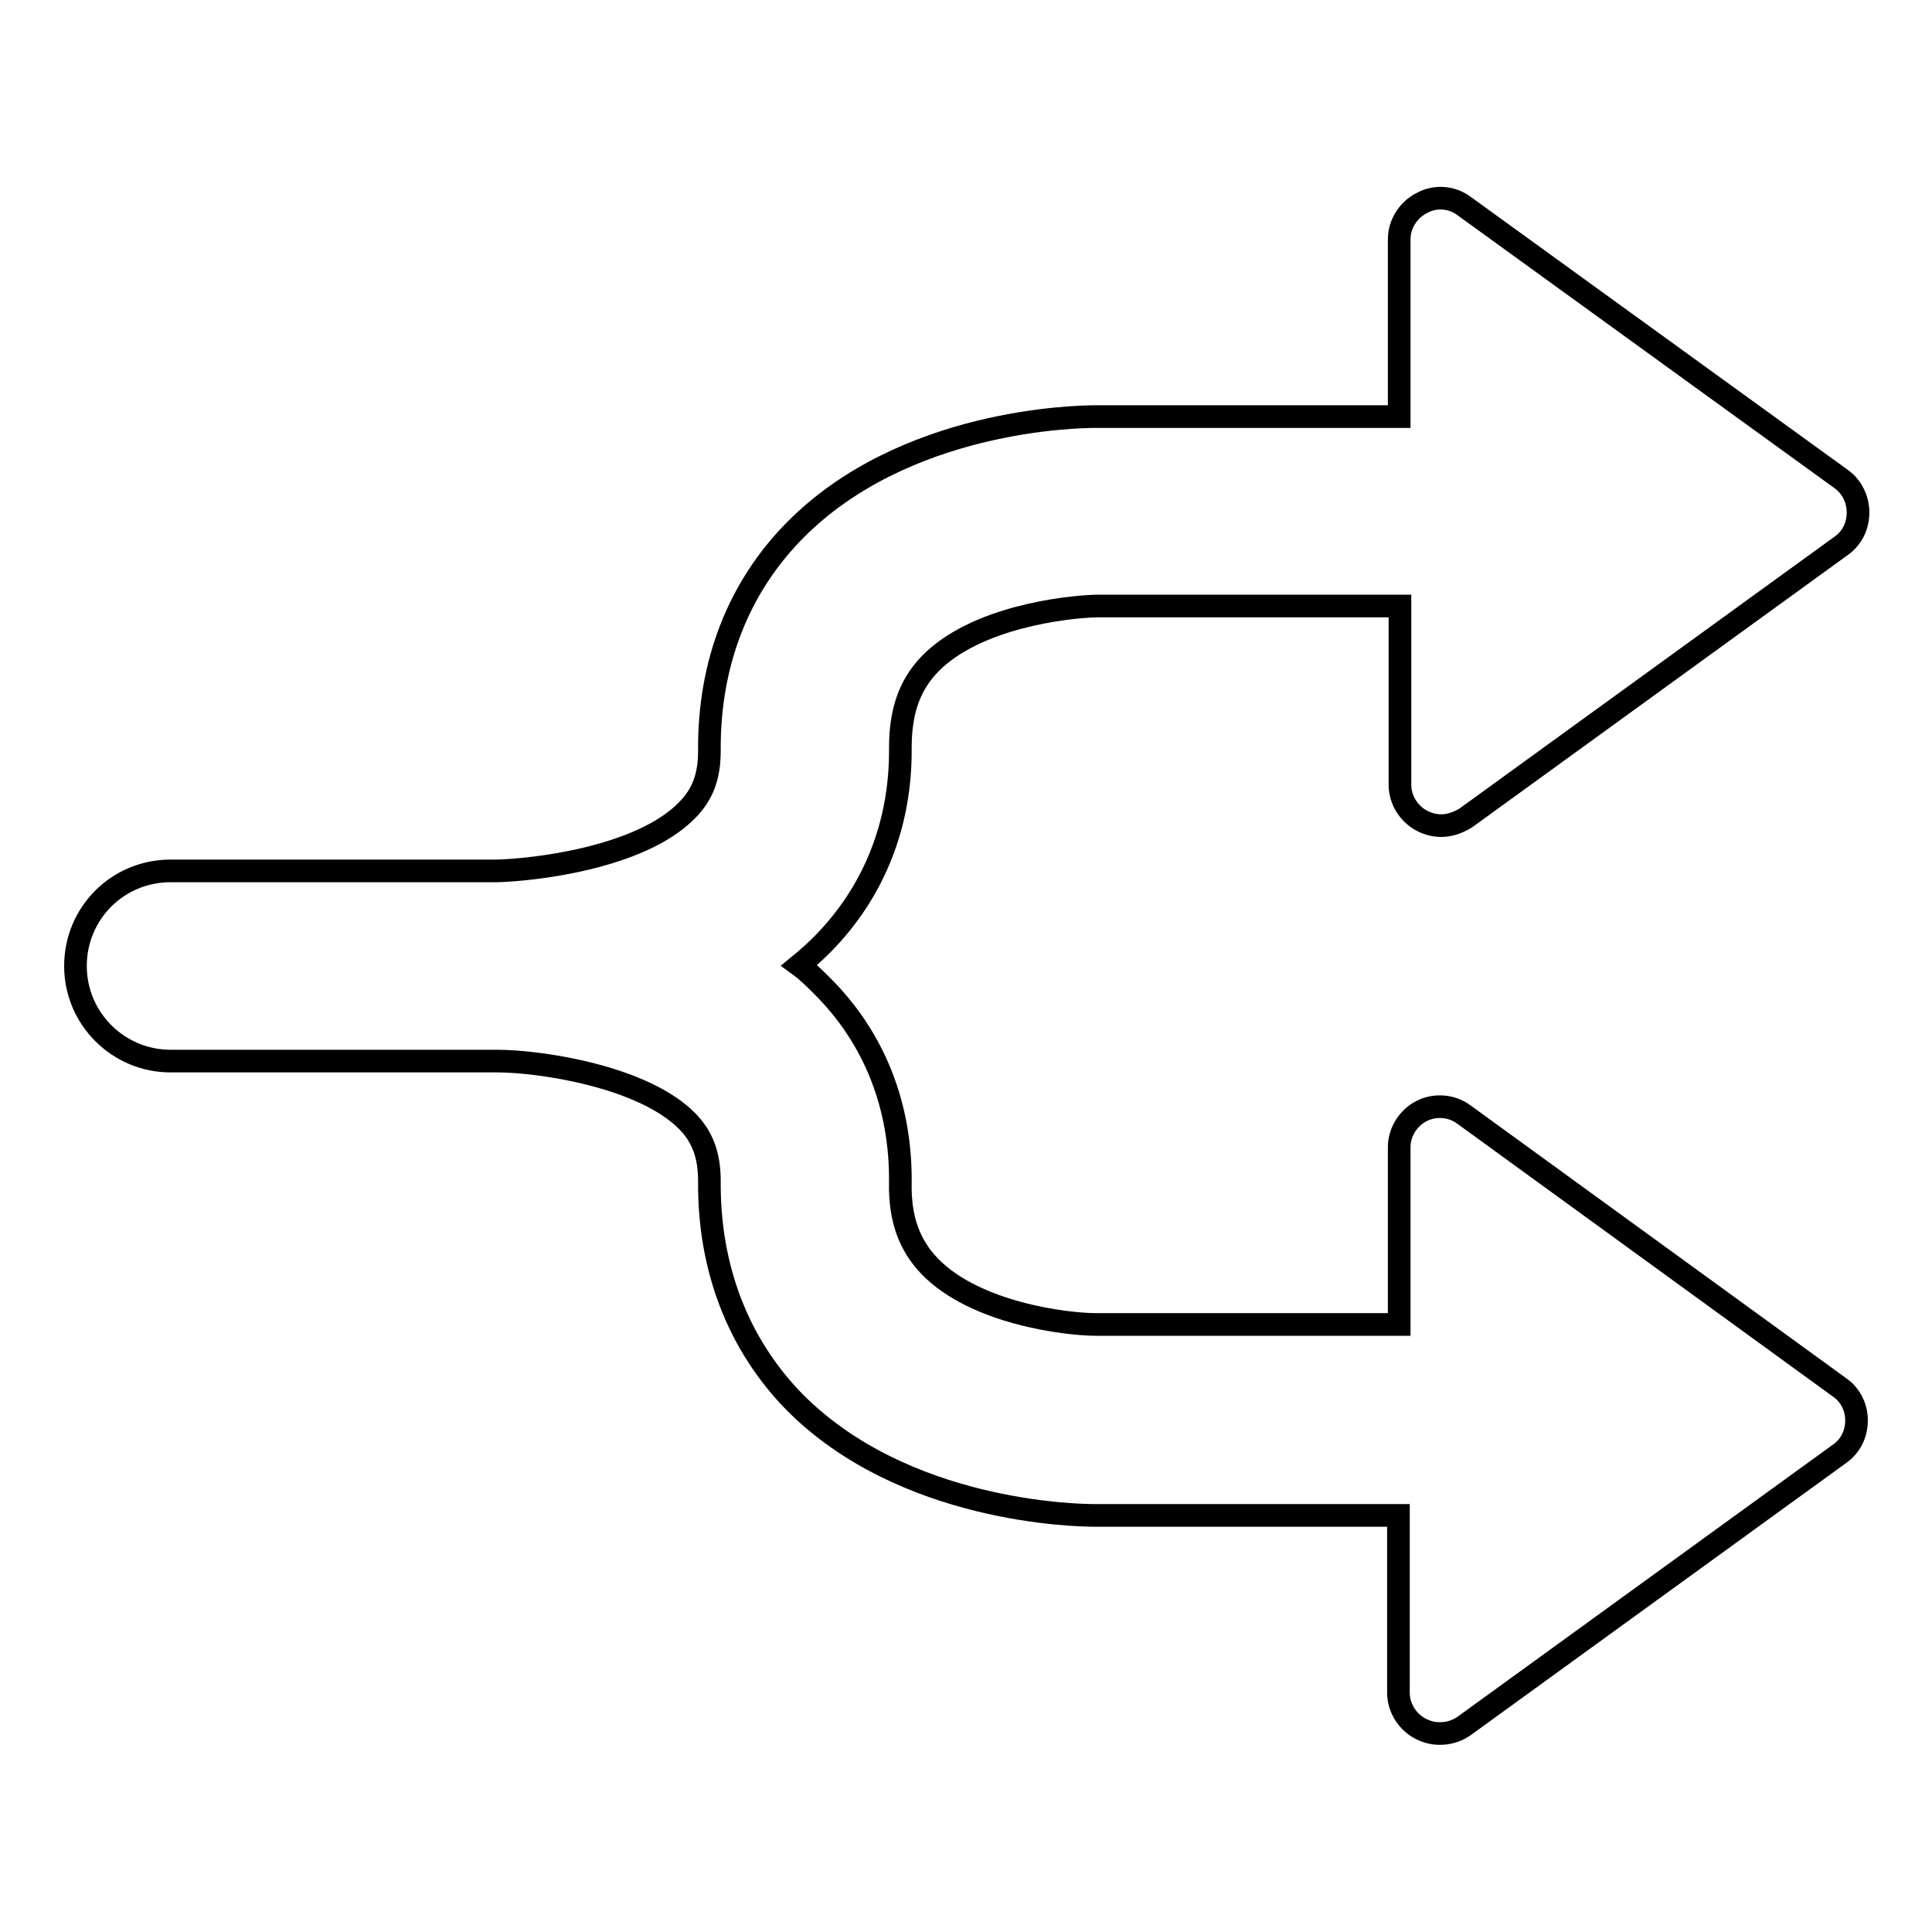 <?xml version="1.0" encoding="utf-8"?>
<!-- Svg Vector Icons : http://www.onlinewebfonts.com/icon -->
<!DOCTYPE svg PUBLIC "-//W3C//DTD SVG 1.1//EN" "http://www.w3.org/Graphics/SVG/1.1/DTD/svg11.dtd">
<svg version="1.1" xmlns="http://www.w3.org/2000/svg" xmlns:xlink="http://www.w3.org/1999/xlink" x="0px" y="0px" viewBox="0 0 256 256" enable-background="new 0 0 256 256" xml:space="preserve">
<g><g><path stroke-width="3" fill-opacity="0" stroke="#000000"  d="M243.7,183.8L194,147.7c-1.6-1.2-3.8-1.4-5.6-0.5c-1.8,0.9-3,2.8-3,4.8v23.5h-40.1c-4.1,0-16.1-1.5-22.1-7.7c-2.7-2.8-4-6.3-3.9-11.1c0.1-10.1-3.4-19.1-10.3-26c-1-1-2-2-3.1-2.8c1.1-0.9,2.1-1.8,3.1-2.8c6.8-6.9,10.4-15.9,10.3-26c0-4.8,1.2-8.3,3.9-11.1c6-6.2,18-7.6,22.1-7.7h40.2V104c0,2,1.2,3.9,3,4.8c0.8,0.4,1.6,0.6,2.5,0.6c1.1,0,2.2-0.4,3.2-1l49.8-36.1c1.4-1,2.2-2.6,2.2-4.4c0-1.7-0.8-3.4-2.2-4.4L194,27.3c-1.6-1.2-3.8-1.4-5.6-0.4c-1.8,0.9-3,2.8-3,4.8v23.5h-40.2c-2.6,0-25.4,0.4-39.9,15.1C97.8,77.9,93.9,88,94,99.5c0,3.4-0.9,5.8-3,7.9c-6.3,6.4-20.7,7.9-25.2,8H22.6c-7,0-12.6,5.6-12.6,12.6l0,0l0,0c0,7,5.7,12.6,12.6,12.6h43.3c5.6,0,19.2,2,25.1,7.9c2.1,2.1,3,4.6,3,8c-0.1,11.5,3.8,21.6,11.2,29.2c14.5,14.7,37.4,15.1,39.9,15.1h40.2v23.5c0,2,1.2,3.9,3,4.8c0.8,0.4,1.6,0.6,2.5,0.6c1.1,0,2.2-0.3,3.2-1l49.8-36.1c1.4-1,2.2-2.6,2.2-4.4C246,186.5,245.2,184.8,243.7,183.8L243.7,183.8z"/></g></g>
</svg>